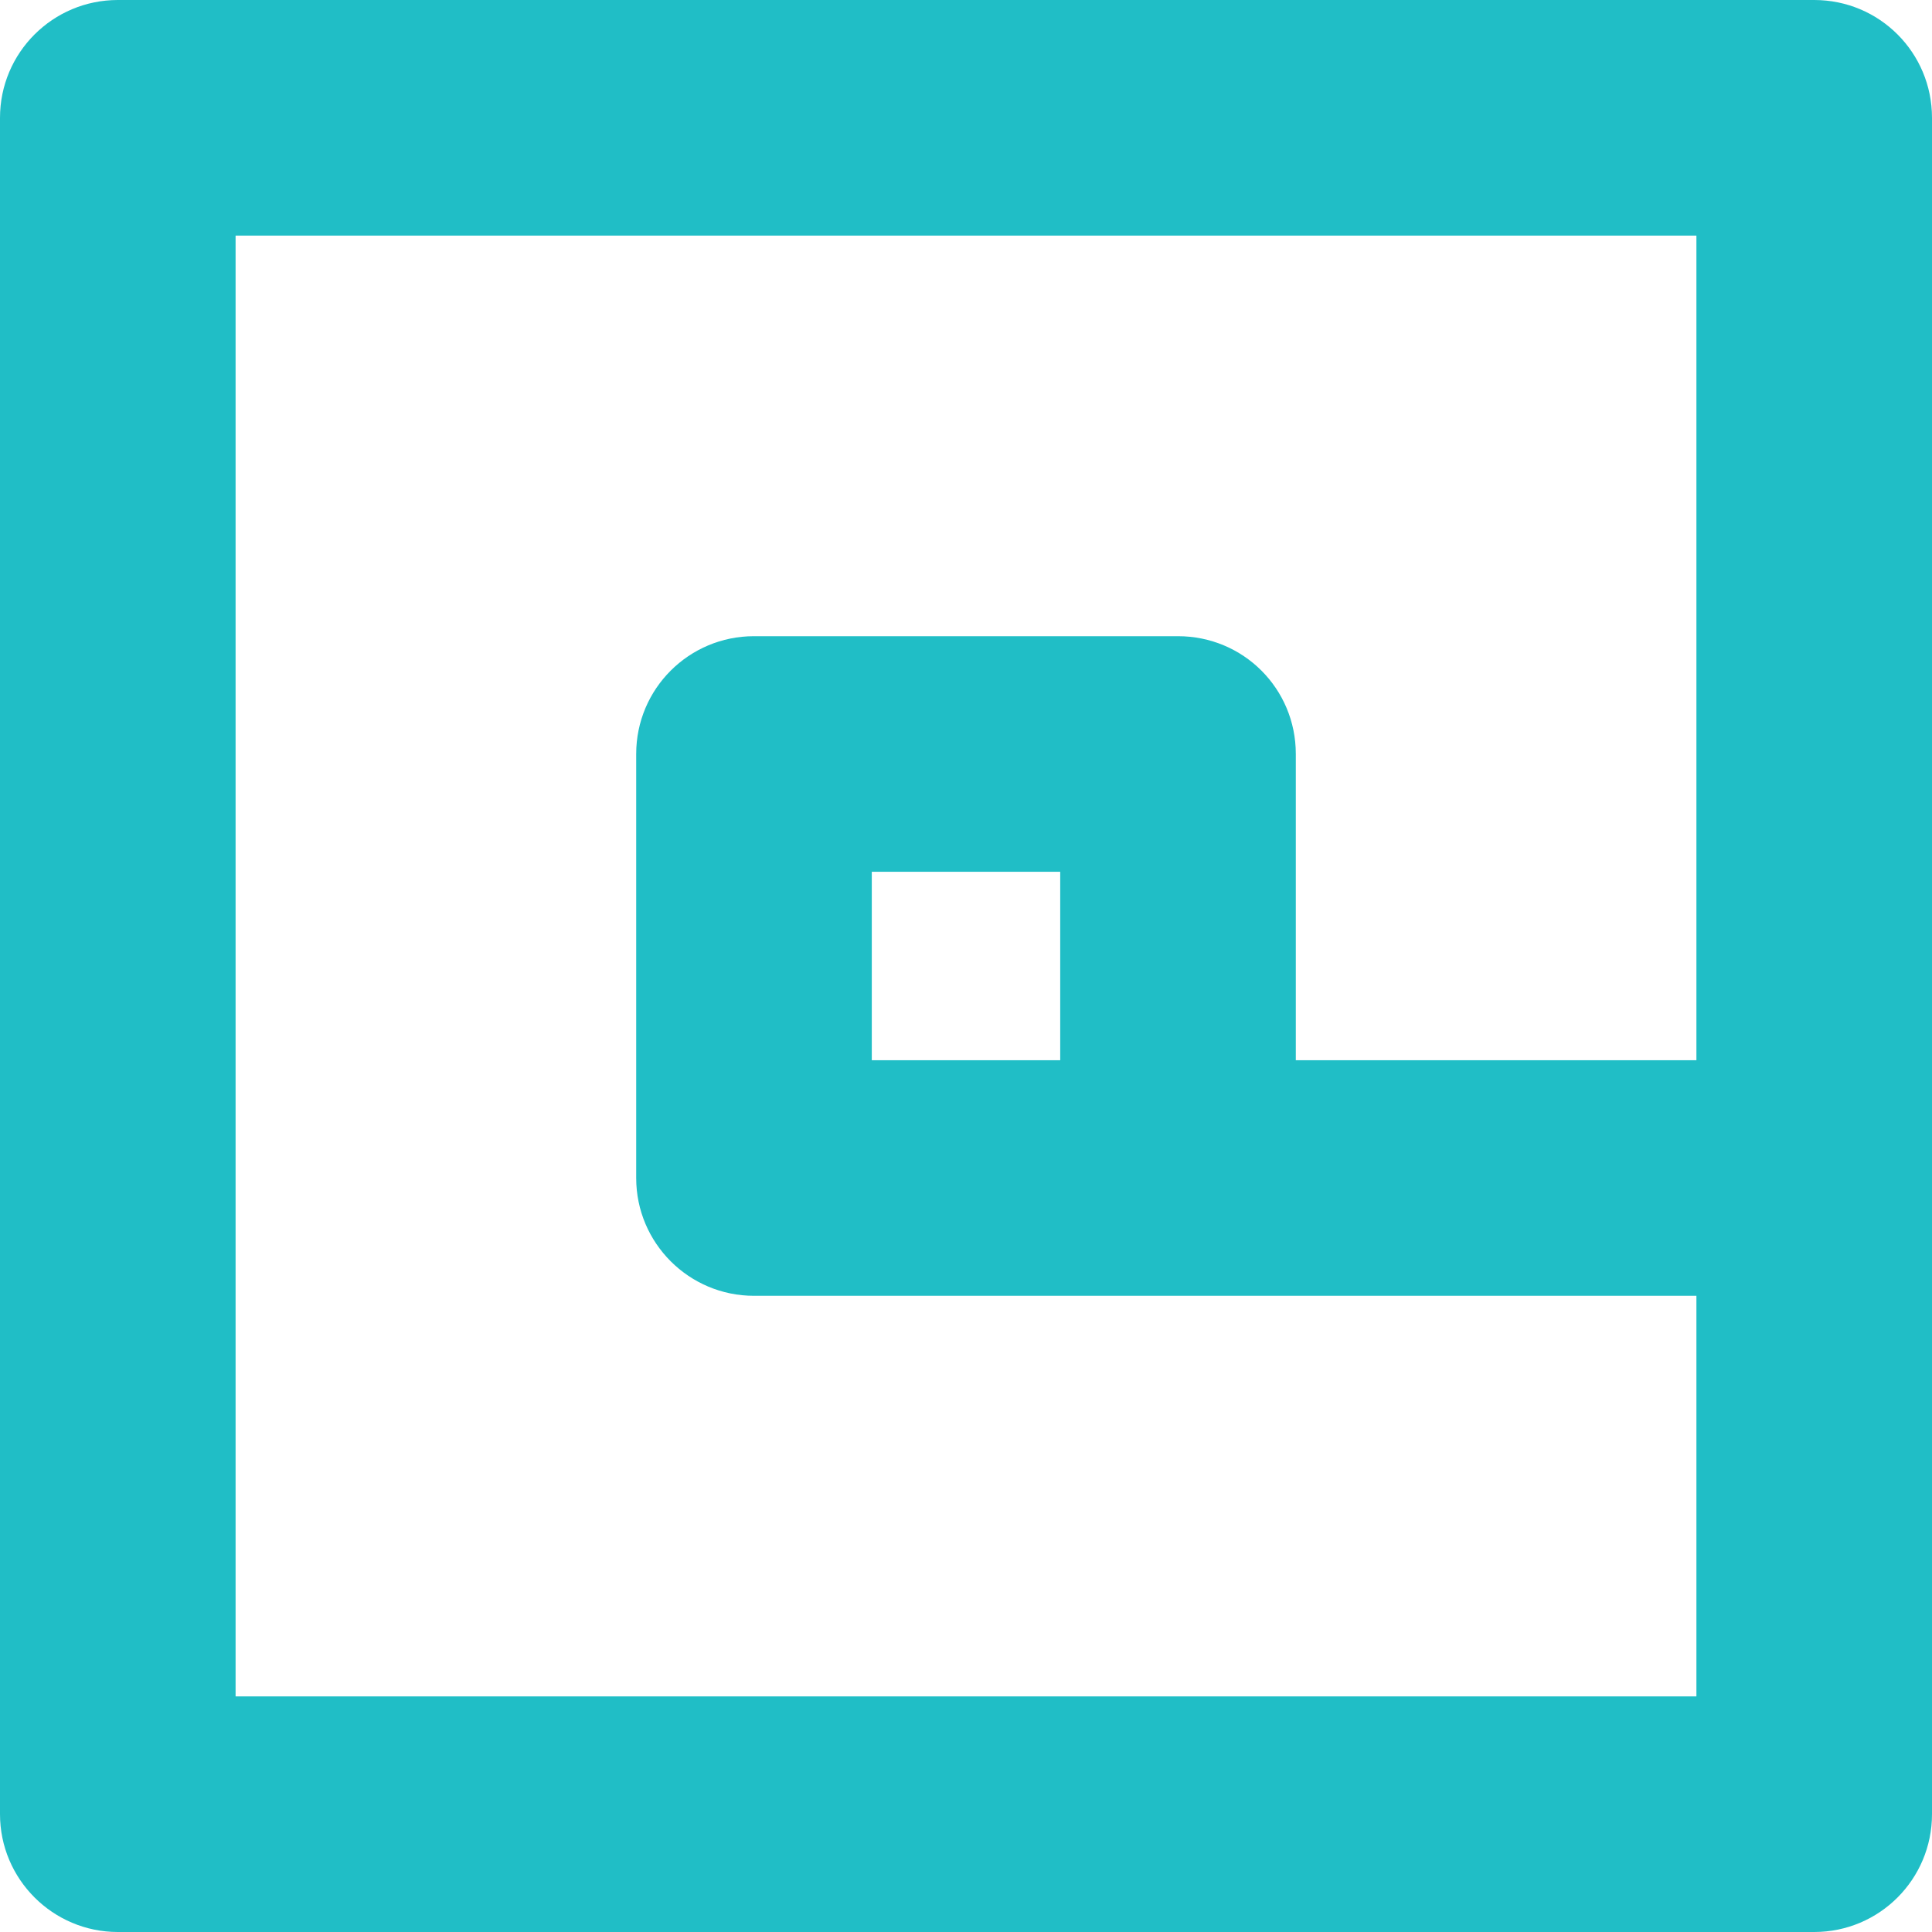 <?xml version="1.0" encoding="UTF-8"?>
<svg width="17px" height="17px" viewBox="0 0 17 17" version="1.1" xmlns="http://www.w3.org/2000/svg" xmlns:xlink="http://www.w3.org/1999/xlink">
    <title>24E0C234-4114-4341-86FA-DDDA53C1F689</title>
    <g id="Page-1" stroke="none" stroke-width="1" fill="none" fill-rule="evenodd">
        <g id="homepage" transform="translate(-792, -4306)" fill="#20BEC6">
            <g id="standardy" transform="translate(245, 4228)">
                <path d="M562.963,78 L548.037,78 C547.465,78 547,78.463 547,79.037 L547,93.963 C547,94.535 547.465,95 548.037,95 L562.963,95 C563.538,95 564,94.535 564,93.963 L564,79.037 C564,78.463 563.538,78 562.963,78 L562.963,78 Z M561.927,87.329 L558.402,87.329 L558.402,84.634 C558.402,84.06 557.941,83.598 557.365,83.598 L553.634,83.598 C553.063,83.598 552.598,84.06 552.598,84.634 L552.598,88.366 C552.598,88.938 553.063,89.402 553.634,89.402 L561.927,89.402 L561.927,92.927 L549.073,92.927 L549.073,80.073 L561.927,80.073 L561.927,87.329 Z M554.671,87.329 L556.329,87.329 L556.329,85.671 L554.671,85.671 L554.671,87.329 Z" id="small_logo"></path>
            </g>
        </g>
    </g>
</svg>